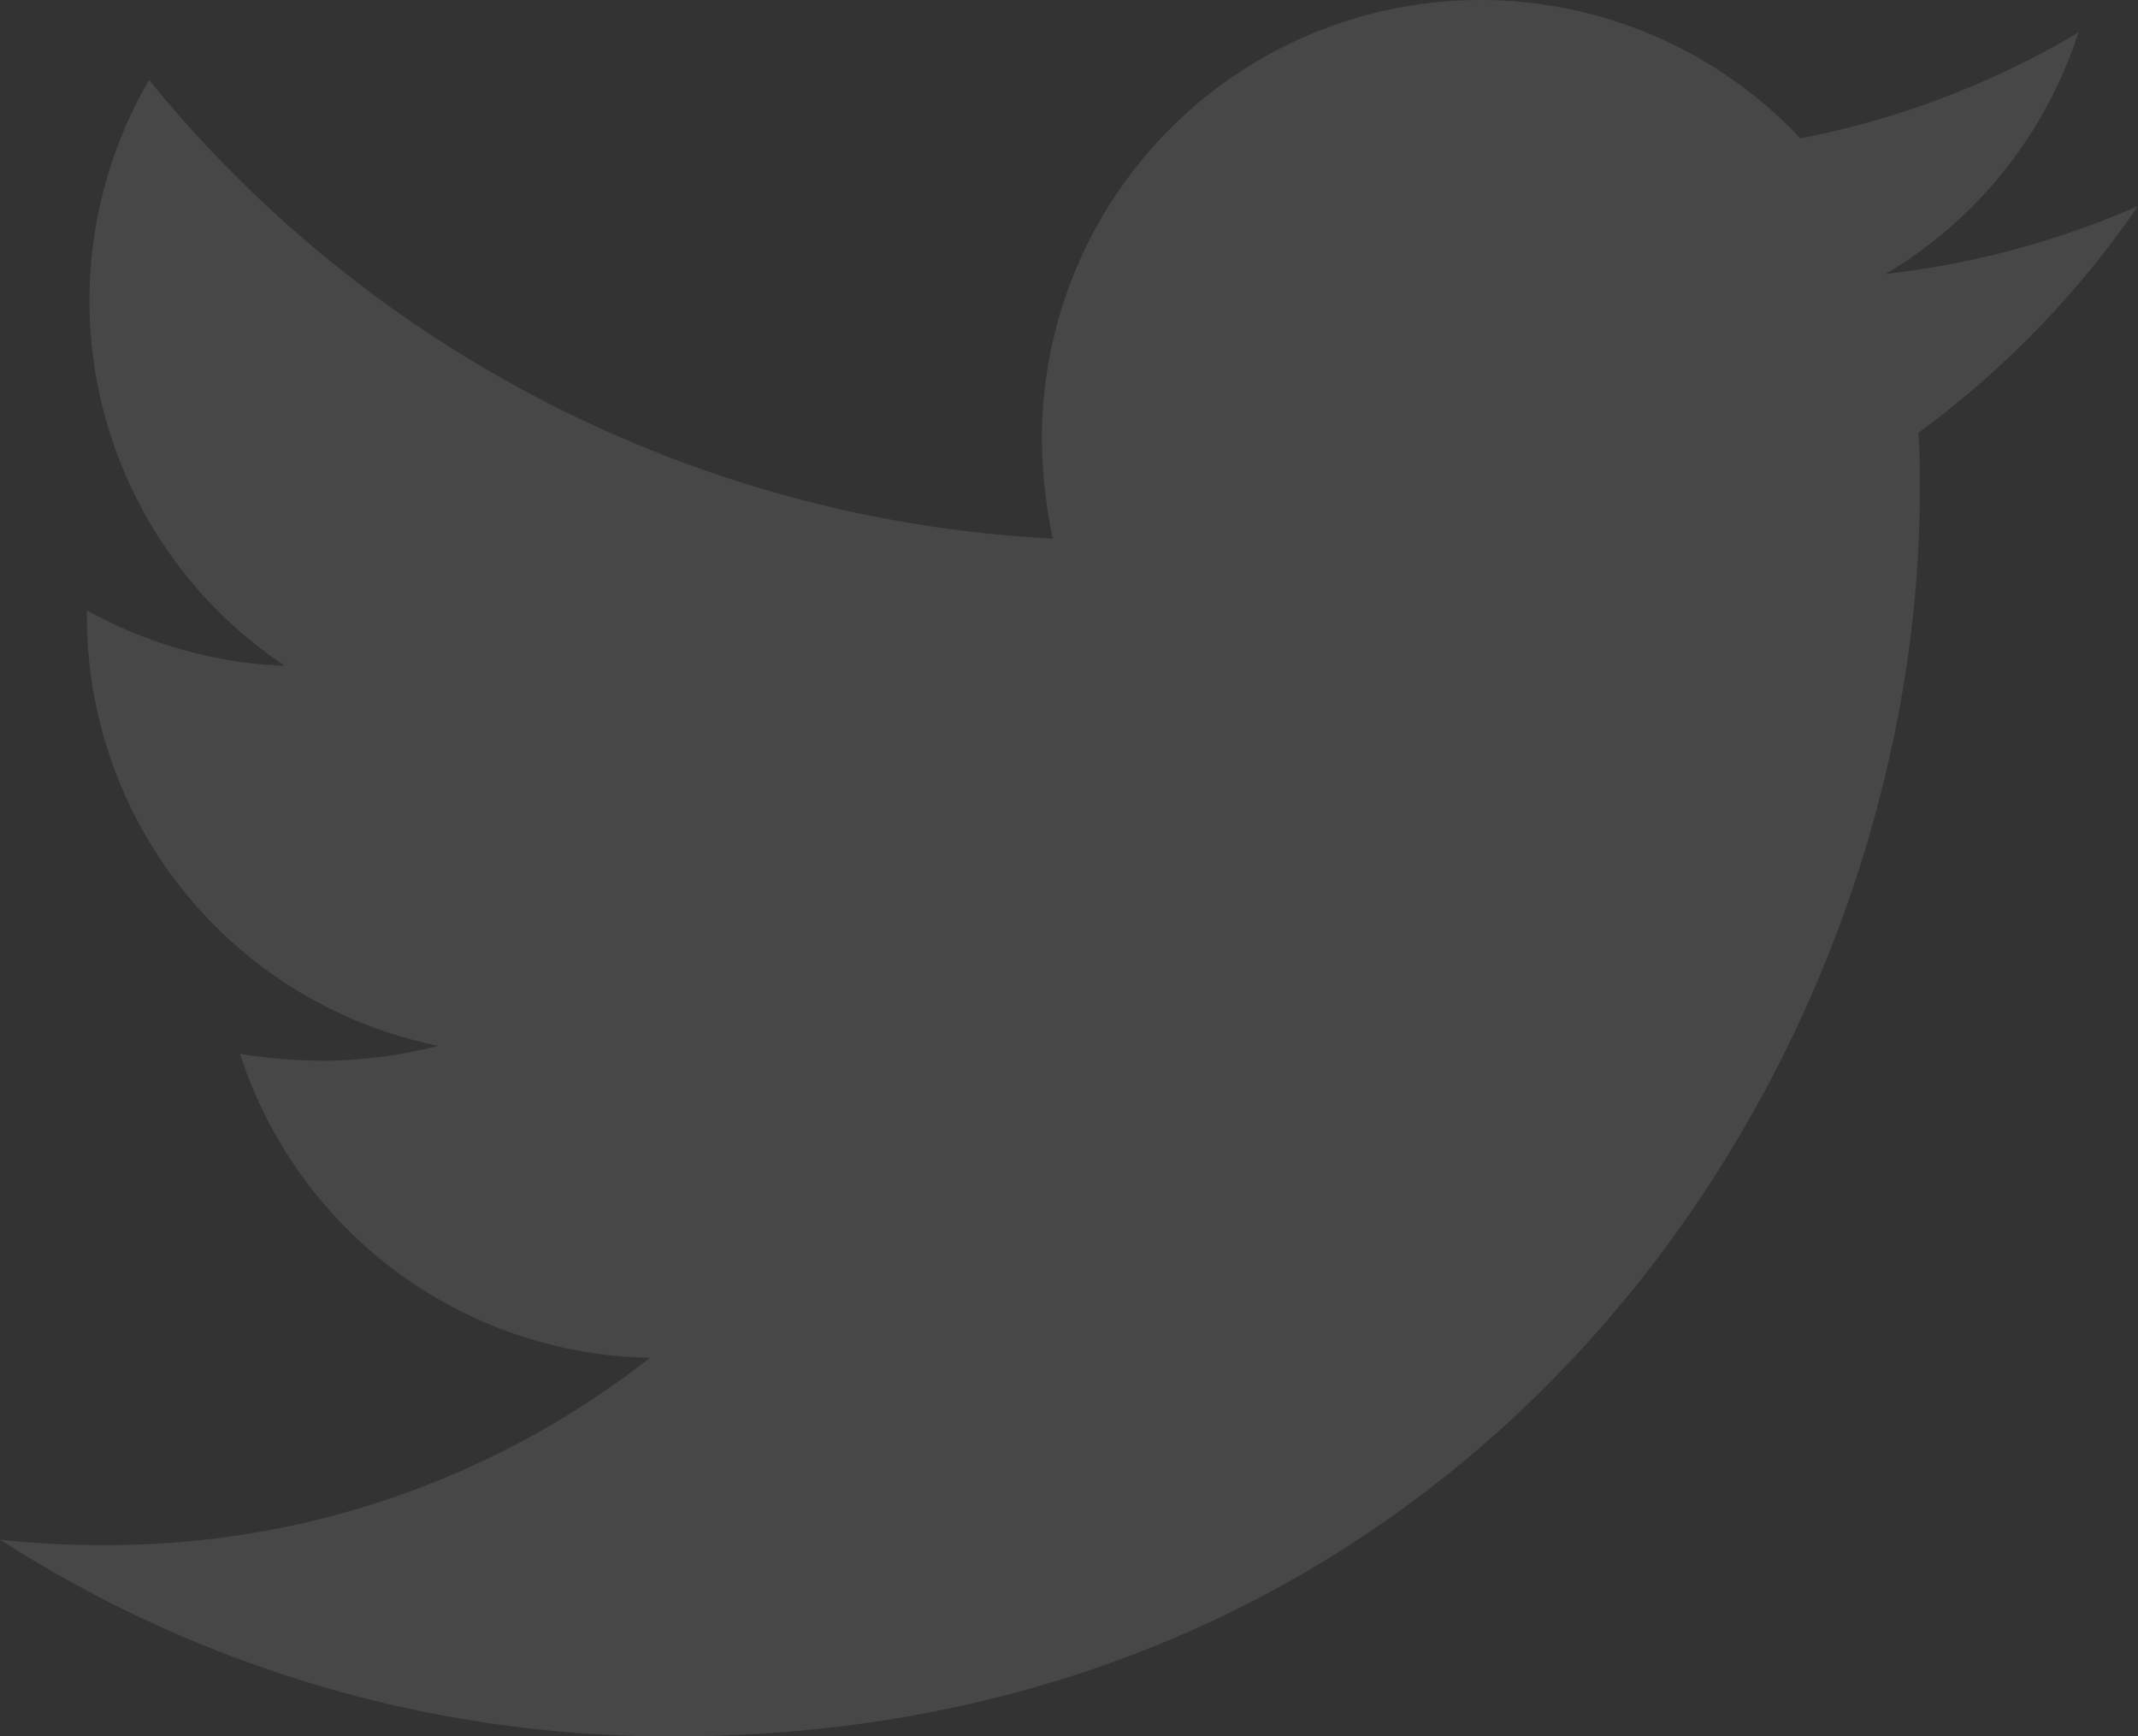<svg xmlns="http://www.w3.org/2000/svg" width="338.763" height="275.14" viewBox="0 0 338.763 275.14">
  <rect x="0" y="0" width="338.763" height="275.14" fill="#333333" stroke="none"/>
  <g id="bxl-twitter" opacity="0.1">
    <path id="Path_26" data-name="Path 26" d="M306.626,73.922c.233,3.012.233,6.012.233,9.011,0,91.8-69.868,197.567-197.554,197.567A196.124,196.124,0,0,1,2.667,249.316a143.184,143.184,0,0,0,16.769.866,139.1,139.1,0,0,0,86.21-29.672A69.571,69.571,0,0,1,40.7,172.363a87.383,87.383,0,0,0,13.123,1.073,73.994,73.994,0,0,0,18.294-2.366,69.428,69.428,0,0,1-55.685-68.135v-.866a70.075,70.075,0,0,0,31.379,8.8,69.528,69.528,0,0,1-21.527-92.83A197.5,197.5,0,0,0,169.476,90.7a78.907,78.907,0,0,1-1.72-15.9A69.505,69.505,0,0,1,287.931,27.287a137.176,137.176,0,0,0,44.062-16.782,69.3,69.3,0,0,1-30.538,38.27A139.166,139.166,0,0,0,341.43,38.018a149.019,149.019,0,0,1-34.8,35.917Z" transform="translate(-2.667 -5.36)" fill="#fff"/>
  </g>
</svg>
